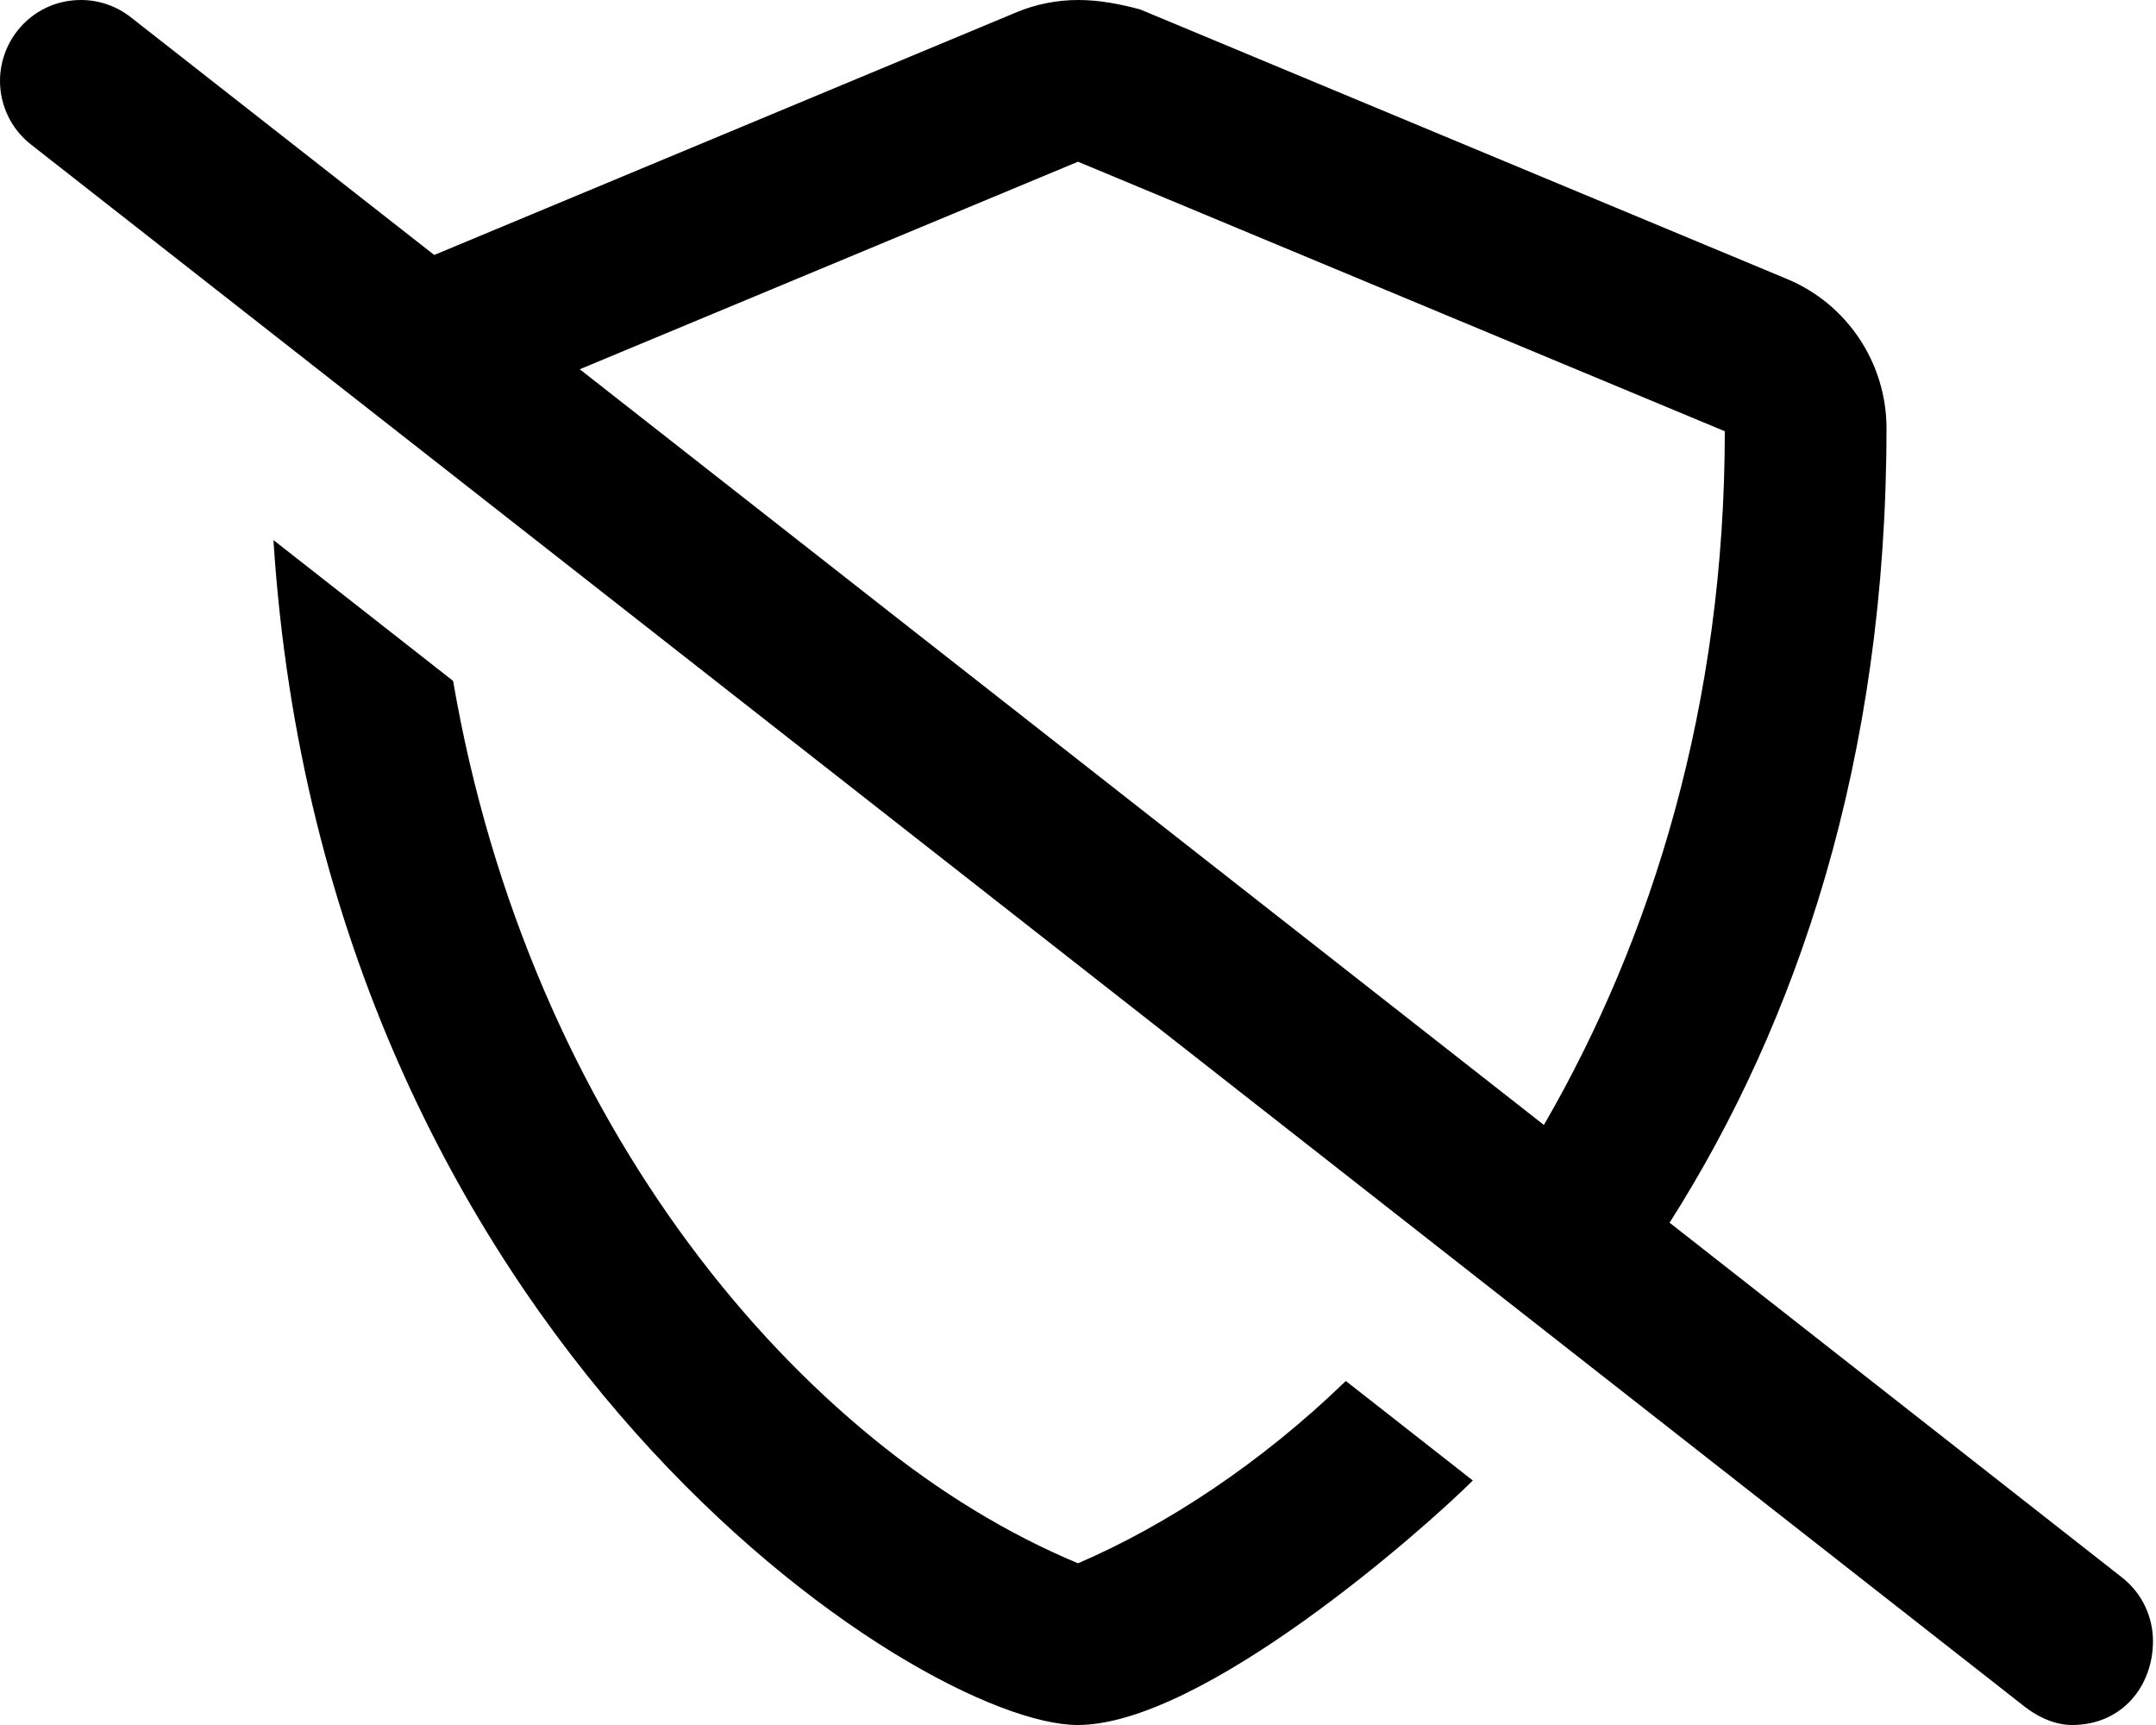 <svg xmlns="http://www.w3.org/2000/svg" viewBox="0 0 640 512"><!--! Font Awesome Pro 6.1.2 by @fontawesome - https://fontawesome.com License - https://fontawesome.com/license (Commercial License) Copyright 2022 Fonticons, Inc. --><path d="M639.1 487.1c0-7.118-3.152-14.16-9.189-18.89l-134.3-105.3C533.4 303.5 560 225.5 560 127.1c0-19.38-11.75-36.91-29.5-44.28l-192-80C332.6 1.203 326.3 0 320.1 0S307.5 1.203 301.6 3.703L128.9 75.68L38.81 5.109C34.41 1.672 29.19 0 24.03 0C10.2 0 .001 11.29 .001 24c0 7.118 3.152 14.16 9.189 18.89l591.1 463.1C605.6 510.3 610.8 512 615.1 512C629.8 512 639.1 500.6 639.1 487.1zM458.3 333.9L172.1 109.6L320 48L512 128C512 208.8 490.5 278.3 458.3 333.9zM320 464c-82.64-34.43-162.9-130.4-185.5-261.9l-53.33-41.8C96.42 398.1 273.1 512 319.9 512c36.99 0 102.6-57.92 117.3-72.57l-37.7-29.54C374.3 434.3 346.1 452.8 320 464z"/></svg>